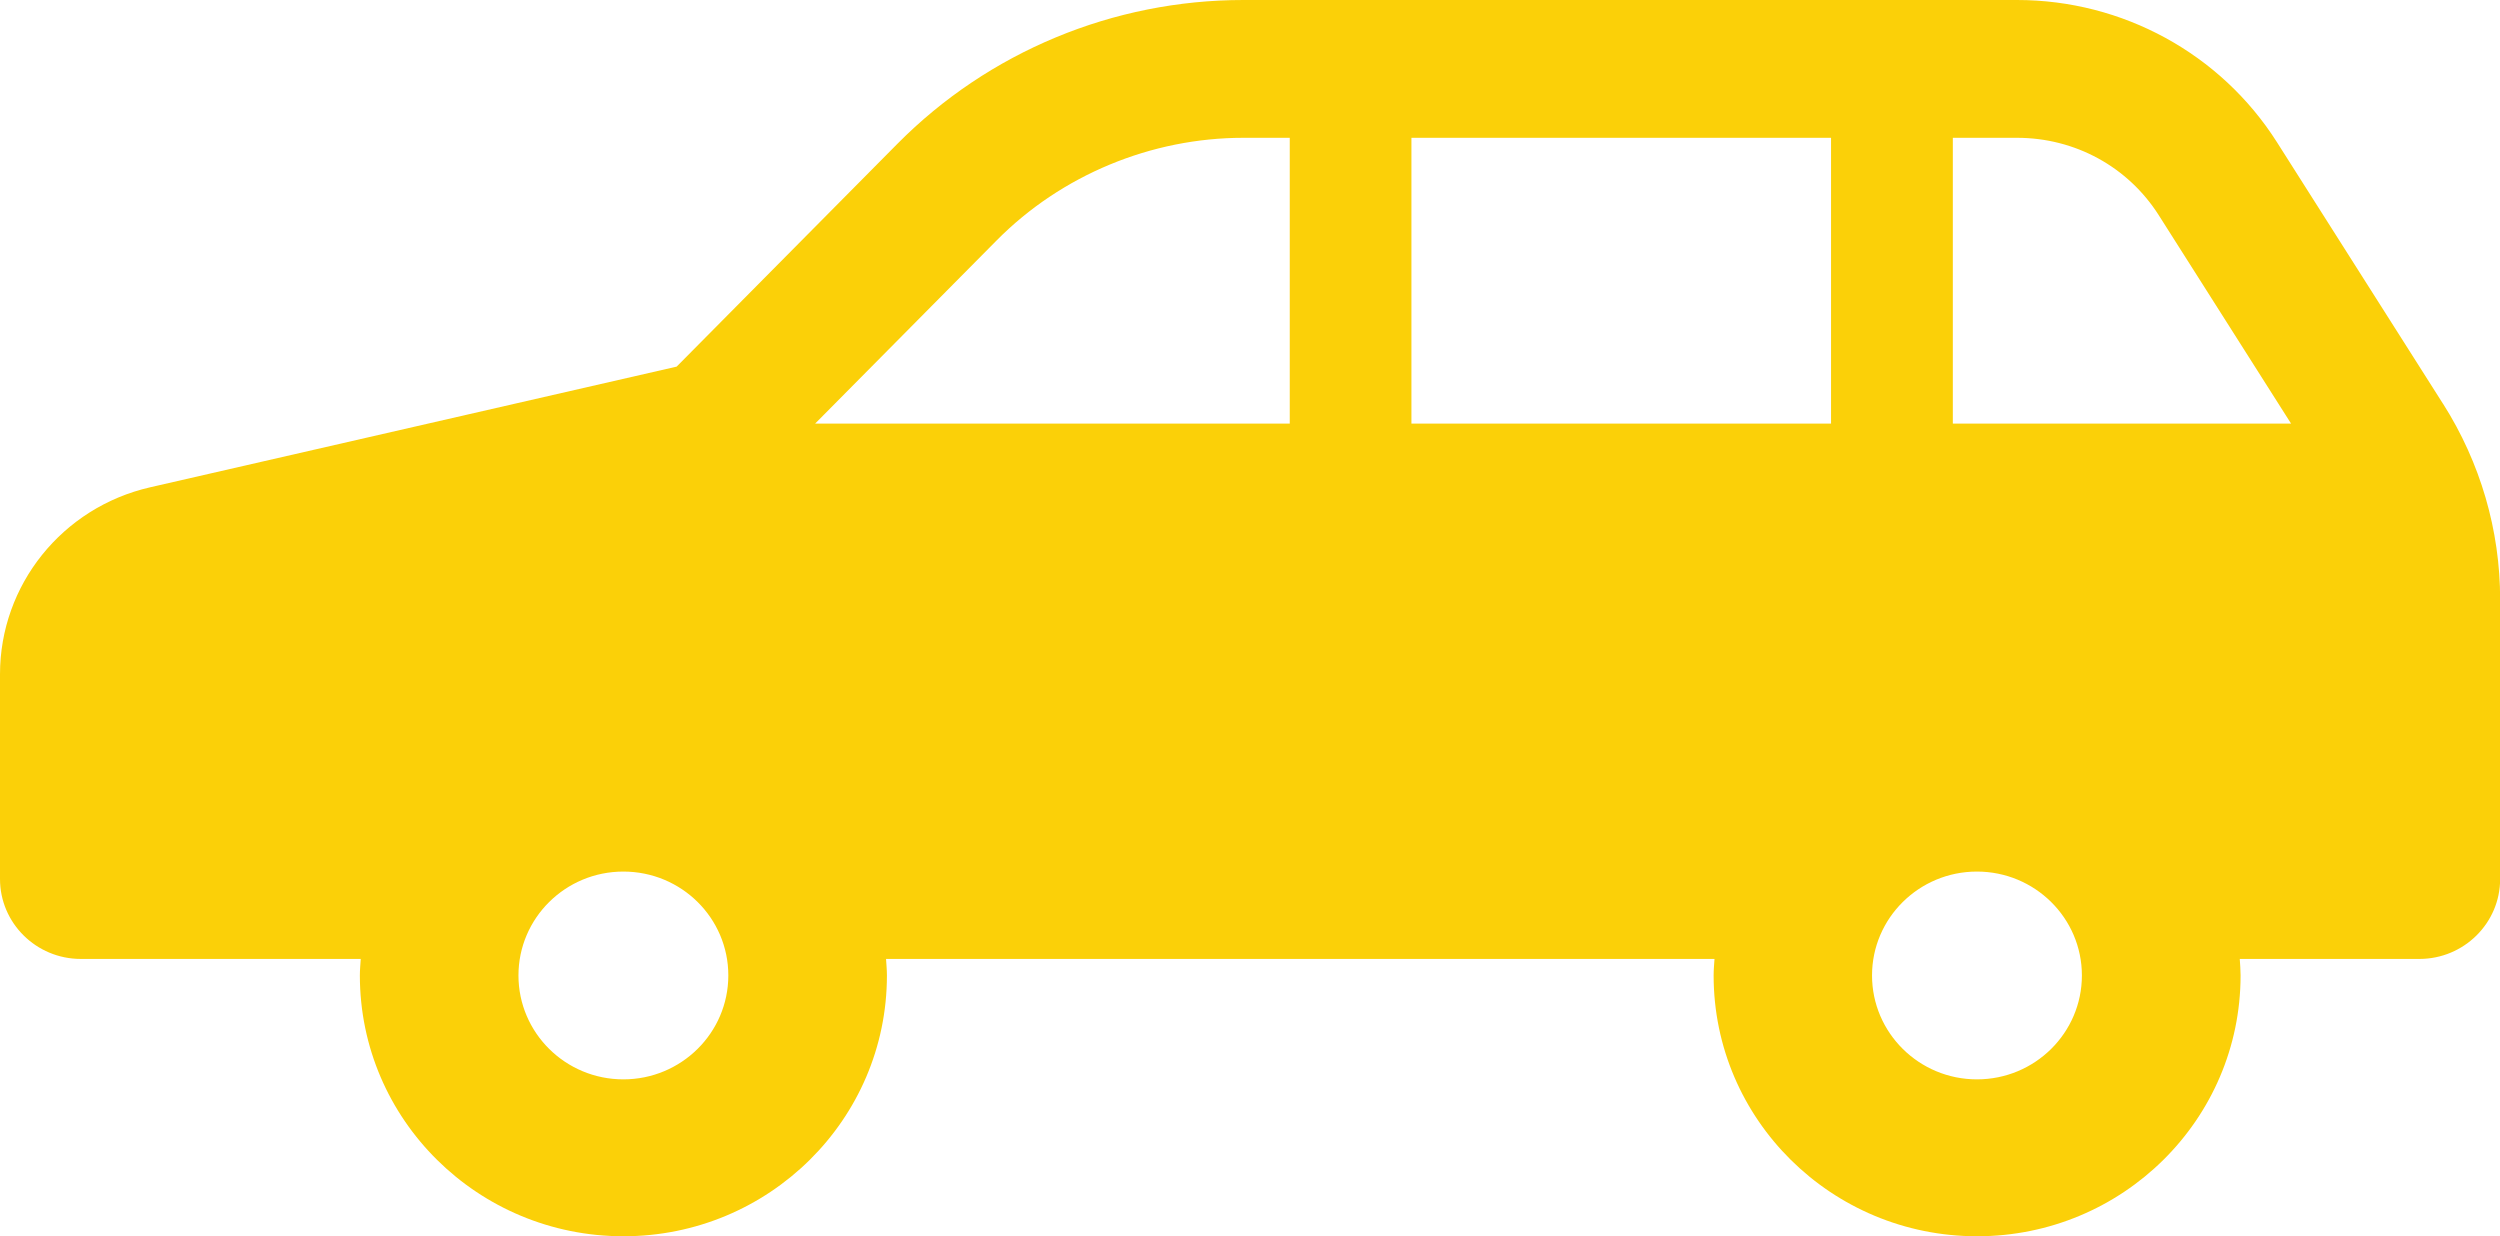 <svg width="91" height="45" viewBox="0 0 91 45" fill="none" xmlns="http://www.w3.org/2000/svg">
<g clip-path="url(#clip0_8_30)">
<path d="M88.926 14.698L82.879 5.173C80.834 1.953 77.261 0 73.42 0H45.26C40.523 0 35.984 1.886 32.668 5.232L24.63 13.345L5.464 17.738C2.263 18.472 0 21.294 0 24.544V31.995C0 33.599 1.317 34.905 2.94 34.905H13.131C13.119 35.105 13.099 35.304 13.099 35.506C13.099 40.749 17.395 45 22.693 45C27.991 45 32.284 40.749 32.284 35.506C32.284 35.304 32.264 35.105 32.252 34.905H62.408C62.395 35.105 62.376 35.304 62.376 35.506C62.376 40.749 66.672 45 71.966 45C77.261 45 81.557 40.749 81.557 35.506C81.557 35.304 81.541 35.105 81.527 34.905H88.066C89.688 34.905 91.005 33.599 91.005 31.995V21.823C91.005 19.302 90.285 16.836 88.929 14.7L88.926 14.698ZM22.691 39.289C20.58 39.289 18.872 37.593 18.872 35.506C18.872 33.42 20.58 31.725 22.691 31.725C24.803 31.725 26.511 33.418 26.511 35.506C26.511 37.595 24.799 39.289 22.691 39.289ZM46.945 15.419H29.671L36.283 8.746C38.632 6.374 41.904 5.016 45.26 5.016H46.947V15.419H46.945ZM66.65 15.419H51.376V5.016H66.65V15.419ZM71.961 39.289C69.853 39.289 68.142 37.593 68.142 35.506C68.142 33.42 69.853 31.725 71.961 31.725C74.069 31.725 75.781 33.418 75.781 35.506C75.781 37.593 74.073 39.289 71.961 39.289ZM71.083 15.419V5.016H73.418C75.53 5.016 77.464 6.072 78.585 7.843L83.395 15.419H71.083Z" fill="#FBD008"/>
</g>
<defs>
<clipPath id="clip0_8_30">
<rect width="91" height="45" fill="white"/>
</clipPath>
</defs>
</svg>
